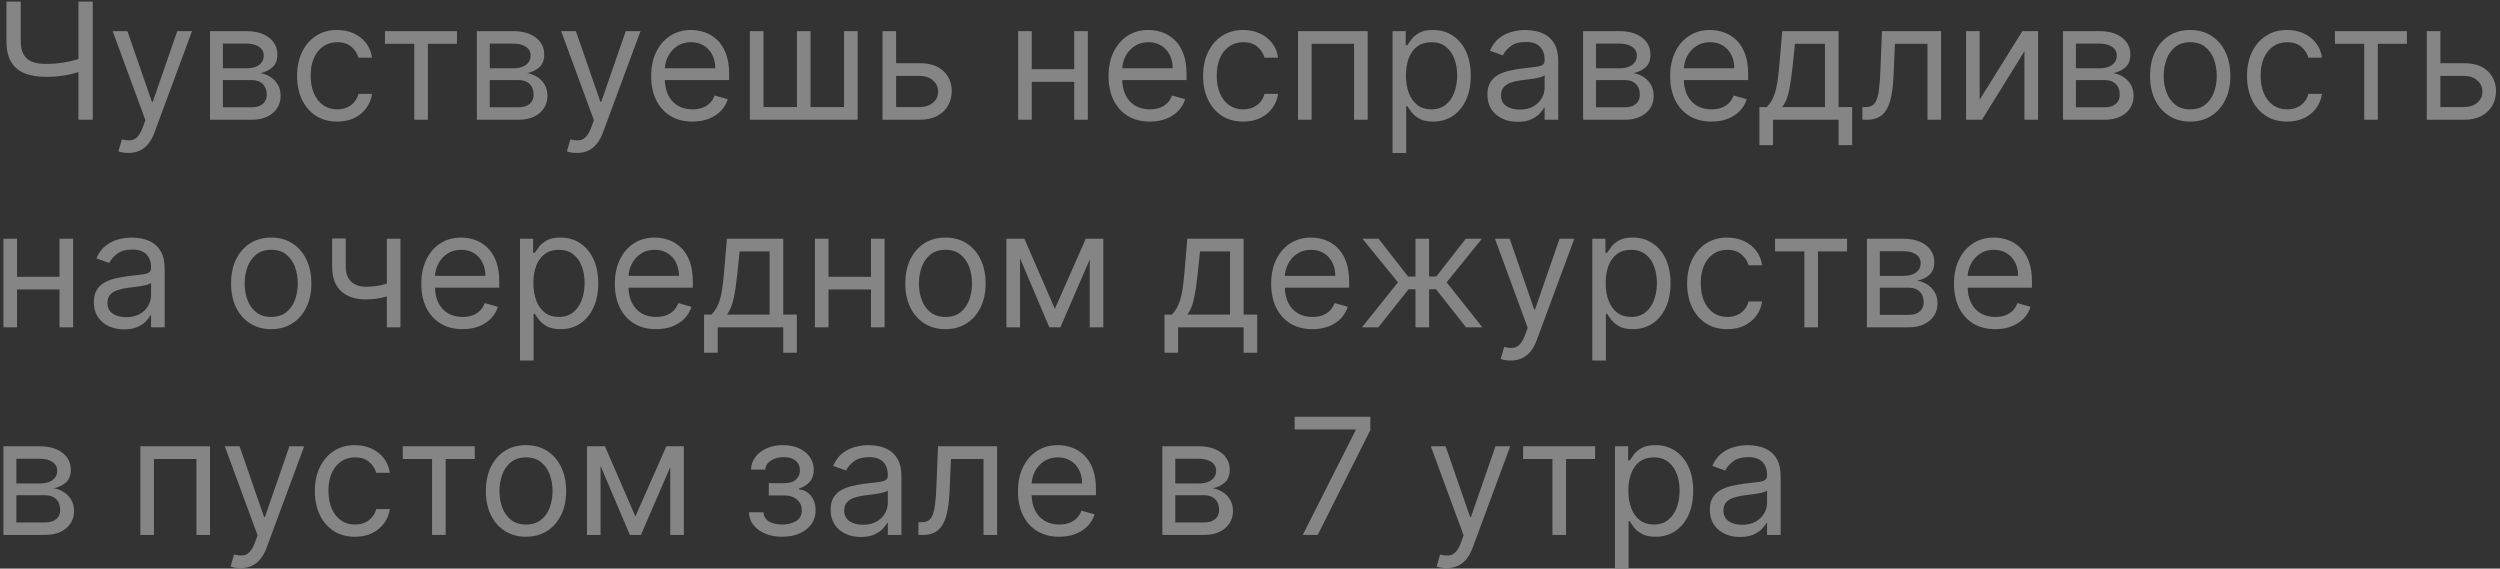<?xml version="1.0" encoding="UTF-8"?> <svg xmlns="http://www.w3.org/2000/svg" width="277" height="63" viewBox="0 0 277 63" fill="none"><rect x="0" y="0" width="277" height="63" fill="#333333" stroke="none"/> <path opacity="0.4" d="M0.713 0.177H2.298V4.549C2.298 5.197 2.411 5.706 2.637 6.077C2.863 6.443 3.183 6.703 3.596 6.856C4.009 7.005 4.497 7.08 5.06 7.08C5.413 7.08 5.756 7.067 6.089 7.042C6.421 7.012 6.745 6.971 7.06 6.92C7.38 6.869 7.691 6.807 7.994 6.735C8.3 6.662 8.601 6.582 8.895 6.492V7.924C8.609 8.013 8.326 8.094 8.045 8.167C7.768 8.239 7.478 8.301 7.175 8.352C6.877 8.403 6.555 8.444 6.21 8.474C5.865 8.499 5.482 8.512 5.06 8.512C4.156 8.512 3.379 8.382 2.727 8.122C2.079 7.862 1.58 7.442 1.231 6.863C0.886 6.283 0.713 5.512 0.713 4.549V0.177ZM8.69 0.177H10.276V13.268H8.69V0.177ZM14.22 16.949C13.964 16.949 13.736 16.928 13.536 16.886C13.335 16.847 13.197 16.809 13.12 16.77L13.504 15.441C13.87 15.535 14.194 15.569 14.475 15.543C14.756 15.518 15.006 15.392 15.223 15.166C15.445 14.944 15.647 14.584 15.83 14.086L16.111 13.319L12.481 3.449H14.117L16.827 11.273H16.93L19.64 3.449H21.276L17.109 14.699C16.921 15.207 16.689 15.626 16.412 15.959C16.135 16.295 15.813 16.545 15.447 16.706C15.085 16.868 14.675 16.949 14.22 16.949ZM23.267 13.268V3.449H27.282C28.338 3.449 29.178 3.688 29.8 4.165C30.422 4.643 30.733 5.273 30.733 6.057C30.733 6.654 30.556 7.116 30.203 7.444C29.849 7.768 29.395 7.988 28.841 8.103C29.203 8.154 29.555 8.282 29.896 8.486C30.241 8.691 30.527 8.972 30.753 9.33C30.978 9.684 31.091 10.118 31.091 10.634C31.091 11.137 30.963 11.586 30.708 11.983C30.452 12.379 30.086 12.692 29.608 12.922C29.131 13.152 28.56 13.268 27.895 13.268H23.267ZM24.699 11.887H27.895C28.415 11.887 28.822 11.763 29.116 11.516C29.41 11.269 29.557 10.932 29.557 10.506C29.557 9.999 29.41 9.601 29.116 9.311C28.822 9.017 28.415 8.87 27.895 8.87H24.699V11.887ZM24.699 7.566H27.282C27.686 7.566 28.034 7.51 28.323 7.4C28.613 7.285 28.835 7.123 28.988 6.914C29.146 6.701 29.225 6.449 29.225 6.16C29.225 5.746 29.052 5.422 28.707 5.188C28.362 4.949 27.887 4.83 27.282 4.83H24.699V7.566ZM37.364 13.472C36.443 13.472 35.65 13.255 34.986 12.82C34.321 12.386 33.809 11.787 33.452 11.024C33.094 10.261 32.915 9.39 32.915 8.41C32.915 7.412 33.098 6.532 33.464 5.77C33.835 5.003 34.351 4.404 35.011 3.974C35.676 3.539 36.452 3.322 37.338 3.322C38.028 3.322 38.65 3.449 39.204 3.705C39.758 3.961 40.212 4.319 40.566 4.779C40.92 5.239 41.139 5.776 41.224 6.39H39.716C39.601 5.942 39.345 5.546 38.949 5.201C38.557 4.851 38.028 4.677 37.364 4.677C36.775 4.677 36.26 4.83 35.817 5.137C35.378 5.439 35.035 5.868 34.788 6.422C34.545 6.971 34.423 7.617 34.423 8.358C34.423 9.117 34.542 9.778 34.781 10.34C35.024 10.902 35.365 11.339 35.804 11.65C36.247 11.961 36.767 12.117 37.364 12.117C37.755 12.117 38.111 12.049 38.431 11.912C38.751 11.776 39.021 11.58 39.243 11.324C39.464 11.069 39.622 10.762 39.716 10.404H41.224C41.139 10.983 40.928 11.505 40.591 11.97C40.259 12.43 39.818 12.797 39.268 13.069C38.723 13.338 38.088 13.472 37.364 13.472ZM42.656 4.856V3.449H50.633V4.856H47.412V13.268H45.903V4.856H42.656ZM52.834 13.268V3.449H56.848C57.905 3.449 58.744 3.688 59.367 4.165C59.989 4.643 60.3 5.273 60.3 6.057C60.3 6.654 60.123 7.116 59.769 7.444C59.416 7.768 58.962 7.988 58.408 8.103C58.77 8.154 59.121 8.282 59.462 8.486C59.807 8.691 60.093 8.972 60.319 9.33C60.545 9.684 60.658 10.118 60.658 10.634C60.658 11.137 60.53 11.586 60.274 11.983C60.019 12.379 59.652 12.692 59.175 12.922C58.697 13.152 58.126 13.268 57.462 13.268H52.834ZM54.266 11.887H57.462C57.981 11.887 58.389 11.763 58.682 11.516C58.977 11.269 59.124 10.932 59.124 10.506C59.124 9.999 58.977 9.601 58.682 9.311C58.389 9.017 57.981 8.87 57.462 8.87H54.266V11.887ZM54.266 7.566H56.848C57.253 7.566 57.6 7.51 57.89 7.4C58.18 7.285 58.401 7.123 58.555 6.914C58.712 6.701 58.791 6.449 58.791 6.16C58.791 5.746 58.619 5.422 58.273 5.188C57.928 4.949 57.453 4.83 56.848 4.83H54.266V7.566ZM63.913 16.949C63.657 16.949 63.429 16.928 63.229 16.886C63.029 16.847 62.89 16.809 62.813 16.77L63.197 15.441C63.563 15.535 63.887 15.569 64.168 15.543C64.45 15.518 64.699 15.392 64.916 15.166C65.138 14.944 65.34 14.584 65.524 14.086L65.805 13.319L62.174 3.449H63.81L66.521 11.273H66.623L69.333 3.449H70.97L66.802 14.699C66.615 15.207 66.382 15.626 66.105 15.959C65.828 16.295 65.507 16.545 65.14 16.706C64.778 16.868 64.369 16.949 63.913 16.949ZM76.726 13.472C75.78 13.472 74.964 13.263 74.278 12.846C73.596 12.424 73.069 11.836 72.699 11.082C72.332 10.323 72.149 9.441 72.149 8.435C72.149 7.43 72.332 6.543 72.699 5.776C73.069 5.005 73.585 4.404 74.246 3.974C74.91 3.539 75.686 3.322 76.572 3.322C77.084 3.322 77.589 3.407 78.087 3.577C78.586 3.748 79.04 4.025 79.449 4.408C79.858 4.787 80.184 5.29 80.427 5.917C80.67 6.543 80.791 7.314 80.791 8.231V8.87H73.223V7.566H79.257C79.257 7.012 79.146 6.518 78.924 6.083C78.707 5.648 78.396 5.305 77.991 5.054C77.591 4.802 77.118 4.677 76.572 4.677C75.971 4.677 75.451 4.826 75.013 5.124C74.578 5.418 74.243 5.802 74.009 6.275C73.775 6.748 73.657 7.255 73.657 7.796V8.665C73.657 9.407 73.785 10.035 74.041 10.551C74.301 11.062 74.661 11.452 75.121 11.721C75.582 11.985 76.116 12.117 76.726 12.117C77.122 12.117 77.48 12.062 77.799 11.951C78.123 11.836 78.403 11.665 78.637 11.44C78.871 11.209 79.052 10.924 79.18 10.583L80.638 10.992C80.484 11.486 80.226 11.921 79.864 12.296C79.502 12.667 79.055 12.957 78.522 13.165C77.989 13.37 77.39 13.472 76.726 13.472ZM83.086 3.449H84.594V11.861H88.302V3.449H89.81V11.861H93.518V3.449H95.026V13.268H83.086V3.449ZM99.085 7.003H101.898C103.048 7.003 103.928 7.295 104.537 7.879C105.147 8.463 105.452 9.202 105.452 10.097C105.452 10.685 105.315 11.22 105.042 11.701C104.77 12.179 104.369 12.56 103.841 12.846C103.312 13.127 102.665 13.268 101.898 13.268H97.781V3.449H99.29V11.861H101.898C102.494 11.861 102.984 11.704 103.368 11.388C103.751 11.073 103.943 10.668 103.943 10.174C103.943 9.654 103.751 9.23 103.368 8.902C102.984 8.574 102.494 8.41 101.898 8.41H99.085V7.003ZM119.381 7.668V9.074H113.961V7.668H119.381ZM114.319 3.449V13.268H112.81V3.449H114.319ZM120.532 3.449V13.268H119.023V3.449H120.532ZM127.403 13.472C126.457 13.472 125.641 13.263 124.955 12.846C124.273 12.424 123.747 11.836 123.376 11.082C123.01 10.323 122.827 9.441 122.827 8.435C122.827 7.43 123.01 6.543 123.376 5.776C123.747 5.005 124.263 4.404 124.923 3.974C125.588 3.539 126.364 3.322 127.25 3.322C127.761 3.322 128.266 3.407 128.765 3.577C129.263 3.748 129.717 4.025 130.126 4.408C130.536 4.787 130.862 5.29 131.104 5.917C131.347 6.543 131.469 7.314 131.469 8.231V8.87H123.901V7.566H129.935C129.935 7.012 129.824 6.518 129.602 6.083C129.385 5.648 129.074 5.305 128.669 5.054C128.268 4.802 127.795 4.677 127.25 4.677C126.649 4.677 126.129 4.826 125.69 5.124C125.256 5.418 124.921 5.802 124.687 6.275C124.452 6.748 124.335 7.255 124.335 7.796V8.665C124.335 9.407 124.463 10.035 124.719 10.551C124.979 11.062 125.339 11.452 125.799 11.721C126.259 11.985 126.794 12.117 127.403 12.117C127.8 12.117 128.158 12.062 128.477 11.951C128.801 11.836 129.08 11.665 129.315 11.44C129.549 11.209 129.73 10.924 129.858 10.583L131.315 10.992C131.162 11.486 130.904 11.921 130.542 12.296C130.18 12.667 129.732 12.957 129.2 13.165C128.667 13.37 128.068 13.472 127.403 13.472ZM137.752 13.472C136.832 13.472 136.039 13.255 135.374 12.82C134.71 12.386 134.198 11.787 133.84 11.024C133.482 10.261 133.303 9.39 133.303 8.41C133.303 7.412 133.487 6.532 133.853 5.77C134.224 5.003 134.739 4.404 135.4 3.974C136.065 3.539 136.84 3.322 137.727 3.322C138.417 3.322 139.039 3.449 139.593 3.705C140.147 3.961 140.601 4.319 140.955 4.779C141.308 5.239 141.528 5.776 141.613 6.39H140.104C139.989 5.942 139.734 5.546 139.337 5.201C138.945 4.851 138.417 4.677 137.752 4.677C137.164 4.677 136.648 4.83 136.205 5.137C135.766 5.439 135.423 5.868 135.176 6.422C134.933 6.971 134.812 7.617 134.812 8.358C134.812 9.117 134.931 9.778 135.17 10.34C135.413 10.902 135.754 11.339 136.192 11.65C136.636 11.961 137.156 12.117 137.752 12.117C138.144 12.117 138.5 12.049 138.82 11.912C139.139 11.776 139.41 11.58 139.631 11.324C139.853 11.069 140.011 10.762 140.104 10.404H141.613C141.528 10.983 141.317 11.505 140.98 11.97C140.648 12.43 140.207 12.797 139.657 13.069C139.112 13.338 138.477 13.472 137.752 13.472ZM143.818 13.268V3.449H151.54V13.268H150.031V4.856H145.327V13.268H143.818ZM154.295 16.949V3.449H155.752V5.009H155.931C156.042 4.839 156.195 4.621 156.391 4.357C156.592 4.089 156.877 3.85 157.248 3.641C157.623 3.428 158.13 3.322 158.769 3.322C159.596 3.322 160.325 3.528 160.955 3.942C161.586 4.355 162.078 4.941 162.432 5.699C162.786 6.458 162.962 7.353 162.962 8.384C162.962 9.424 162.786 10.325 162.432 11.088C162.078 11.846 161.588 12.434 160.962 12.852C160.335 13.265 159.613 13.472 158.795 13.472C158.164 13.472 157.659 13.368 157.28 13.159C156.901 12.946 156.609 12.705 156.404 12.437C156.2 12.164 156.042 11.938 155.931 11.759H155.803V16.949H154.295ZM155.778 8.358C155.778 9.1 155.886 9.754 156.104 10.321C156.321 10.883 156.638 11.324 157.056 11.644C157.474 11.959 157.985 12.117 158.59 12.117C159.221 12.117 159.747 11.951 160.169 11.618C160.595 11.282 160.915 10.83 161.128 10.263C161.345 9.692 161.454 9.057 161.454 8.358C161.454 7.668 161.347 7.046 161.134 6.492C160.925 5.934 160.608 5.493 160.182 5.169C159.76 4.841 159.229 4.677 158.59 4.677C157.977 4.677 157.461 4.832 157.043 5.143C156.626 5.45 156.31 5.88 156.097 6.434C155.884 6.984 155.778 7.626 155.778 8.358ZM168.153 13.498C167.531 13.498 166.966 13.38 166.459 13.146C165.952 12.908 165.549 12.565 165.251 12.117C164.952 11.665 164.803 11.12 164.803 10.481C164.803 9.918 164.914 9.462 165.136 9.113C165.357 8.759 165.653 8.482 166.024 8.282C166.395 8.082 166.804 7.932 167.251 7.834C167.703 7.732 168.157 7.651 168.613 7.591C169.21 7.515 169.693 7.457 170.064 7.419C170.439 7.376 170.712 7.306 170.882 7.208C171.057 7.11 171.144 6.939 171.144 6.697V6.645C171.144 6.015 170.972 5.525 170.626 5.175C170.286 4.826 169.768 4.651 169.073 4.651C168.353 4.651 167.788 4.809 167.379 5.124C166.97 5.439 166.683 5.776 166.516 6.134L165.085 5.623C165.34 5.026 165.681 4.562 166.107 4.229C166.538 3.893 167.006 3.658 167.513 3.526C168.025 3.39 168.528 3.322 169.022 3.322C169.337 3.322 169.7 3.36 170.109 3.437C170.522 3.509 170.92 3.66 171.304 3.89C171.692 4.121 172.013 4.468 172.269 4.932C172.525 5.397 172.653 6.019 172.653 6.799V13.268H171.144V11.938H171.067C170.965 12.151 170.795 12.379 170.556 12.622C170.317 12.865 170 13.072 169.604 13.242C169.207 13.412 168.724 13.498 168.153 13.498ZM168.383 12.143C168.979 12.143 169.482 12.025 169.891 11.791C170.305 11.557 170.616 11.254 170.825 10.883C171.038 10.513 171.144 10.123 171.144 9.714V8.333C171.08 8.41 170.94 8.48 170.722 8.544C170.509 8.604 170.262 8.657 169.981 8.704C169.704 8.746 169.433 8.785 169.169 8.819C168.909 8.849 168.698 8.874 168.536 8.895C168.144 8.947 167.778 9.03 167.437 9.145C167.1 9.255 166.827 9.424 166.619 9.65C166.414 9.871 166.312 10.174 166.312 10.557C166.312 11.082 166.506 11.478 166.893 11.746C167.286 12.011 167.782 12.143 168.383 12.143ZM175.406 13.268V3.449H179.42C180.477 3.449 181.317 3.688 181.939 4.165C182.561 4.643 182.872 5.273 182.872 6.057C182.872 6.654 182.695 7.116 182.341 7.444C181.988 7.768 181.534 7.988 180.98 8.103C181.342 8.154 181.694 8.282 182.035 8.486C182.38 8.691 182.665 8.972 182.891 9.33C183.117 9.684 183.23 10.118 183.23 10.634C183.23 11.137 183.102 11.586 182.846 11.983C182.591 12.379 182.224 12.692 181.747 12.922C181.27 13.152 180.699 13.268 180.034 13.268H175.406ZM176.838 11.887H180.034C180.554 11.887 180.961 11.763 181.255 11.516C181.549 11.269 181.696 10.932 181.696 10.506C181.696 9.999 181.549 9.601 181.255 9.311C180.961 9.017 180.554 8.87 180.034 8.87H176.838V11.887ZM176.838 7.566H179.42C179.825 7.566 180.172 7.51 180.462 7.4C180.752 7.285 180.974 7.123 181.127 6.914C181.285 6.701 181.363 6.449 181.363 6.16C181.363 5.746 181.191 5.422 180.846 5.188C180.501 4.949 180.025 4.83 179.42 4.83H176.838V7.566ZM189.63 13.472C188.684 13.472 187.868 13.263 187.182 12.846C186.5 12.424 185.974 11.836 185.603 11.082C185.237 10.323 185.053 9.441 185.053 8.435C185.053 7.43 185.237 6.543 185.603 5.776C185.974 5.005 186.489 4.404 187.15 3.974C187.815 3.539 188.59 3.322 189.477 3.322C189.988 3.322 190.493 3.407 190.991 3.577C191.49 3.748 191.944 4.025 192.353 4.408C192.762 4.787 193.088 5.29 193.331 5.917C193.574 6.543 193.695 7.314 193.695 8.231V8.87H186.127V7.566H192.161C192.161 7.012 192.05 6.518 191.829 6.083C191.612 5.648 191.3 5.305 190.896 5.054C190.495 4.802 190.022 4.677 189.477 4.677C188.876 4.677 188.356 4.826 187.917 5.124C187.482 5.418 187.148 5.802 186.913 6.275C186.679 6.748 186.562 7.255 186.562 7.796V8.665C186.562 9.407 186.69 10.035 186.945 10.551C187.205 11.062 187.565 11.452 188.026 11.721C188.486 11.985 189.021 12.117 189.63 12.117C190.026 12.117 190.384 12.062 190.704 11.951C191.028 11.836 191.307 11.665 191.541 11.44C191.776 11.209 191.957 10.924 192.085 10.583L193.542 10.992C193.388 11.486 193.131 11.921 192.768 12.296C192.406 12.667 191.959 12.957 191.426 13.165C190.893 13.37 190.295 13.472 189.63 13.472ZM194.942 16.08V11.861H195.76C195.96 11.652 196.133 11.427 196.278 11.184C196.423 10.941 196.548 10.653 196.655 10.321C196.766 9.984 196.859 9.575 196.936 9.094C197.013 8.608 197.081 8.022 197.141 7.336L197.473 3.449H203.712V11.861H205.22V16.08H203.712V13.268H196.45V16.08H194.942ZM197.473 11.861H202.203V4.856H198.879L198.624 7.336C198.517 8.363 198.385 9.26 198.227 10.027C198.07 10.794 197.818 11.405 197.473 11.861ZM206.353 13.268V11.861H206.711C207.005 11.861 207.25 11.804 207.446 11.689C207.642 11.569 207.8 11.363 207.919 11.069C208.043 10.77 208.137 10.357 208.2 9.829C208.269 9.296 208.318 8.618 208.347 7.796L208.526 3.449H215.072V13.268H213.563V4.856H209.958L209.805 8.358C209.771 9.164 209.698 9.873 209.588 10.487C209.481 11.096 209.317 11.608 209.095 12.021C208.878 12.434 208.588 12.746 208.226 12.954C207.864 13.163 207.41 13.268 206.865 13.268H206.353ZM219.348 11.043L224.078 3.449H225.817V13.268H224.308V5.674L219.604 13.268H217.84V3.449H219.348V11.043ZM228.58 13.268V3.449H232.594C233.651 3.449 234.49 3.688 235.113 4.165C235.735 4.643 236.046 5.273 236.046 6.057C236.046 6.654 235.869 7.116 235.515 7.444C235.162 7.768 234.708 7.988 234.154 8.103C234.516 8.154 234.868 8.282 235.208 8.486C235.554 8.691 235.839 8.972 236.065 9.33C236.291 9.684 236.404 10.118 236.404 10.634C236.404 11.137 236.276 11.586 236.02 11.983C235.765 12.379 235.398 12.692 234.921 12.922C234.444 13.152 233.873 13.268 233.208 13.268H228.58ZM230.012 11.887H233.208C233.728 11.887 234.135 11.763 234.429 11.516C234.723 11.269 234.87 10.932 234.87 10.506C234.87 9.999 234.723 9.601 234.429 9.311C234.135 9.017 233.728 8.87 233.208 8.87H230.012V11.887ZM230.012 7.566H232.594C232.999 7.566 233.346 7.51 233.636 7.4C233.926 7.285 234.147 7.123 234.301 6.914C234.458 6.701 234.537 6.449 234.537 6.16C234.537 5.746 234.365 5.422 234.02 5.188C233.674 4.949 233.199 4.83 232.594 4.83H230.012V7.566ZM242.676 13.472C241.79 13.472 241.012 13.261 240.343 12.839C239.678 12.417 239.158 11.827 238.783 11.069C238.412 10.31 238.227 9.424 238.227 8.41C238.227 7.387 238.412 6.494 238.783 5.731C239.158 4.969 239.678 4.376 240.343 3.954C241.012 3.532 241.79 3.322 242.676 3.322C243.562 3.322 244.338 3.532 245.003 3.954C245.672 4.376 246.192 4.969 246.562 5.731C246.937 6.494 247.125 7.387 247.125 8.41C247.125 9.424 246.937 10.31 246.562 11.069C246.192 11.827 245.672 12.417 245.003 12.839C244.338 13.261 243.562 13.472 242.676 13.472ZM242.676 12.117C243.349 12.117 243.903 11.944 244.338 11.599C244.773 11.254 245.094 10.8 245.303 10.238C245.512 9.675 245.616 9.066 245.616 8.41C245.616 7.753 245.512 7.142 245.303 6.575C245.094 6.008 244.773 5.55 244.338 5.201C243.903 4.851 243.349 4.677 242.676 4.677C242.003 4.677 241.449 4.851 241.014 5.201C240.579 5.55 240.258 6.008 240.049 6.575C239.84 7.142 239.736 7.753 239.736 8.41C239.736 9.066 239.84 9.675 240.049 10.238C240.258 10.8 240.579 11.254 241.014 11.599C241.449 11.944 242.003 12.117 242.676 12.117ZM253.416 13.472C252.496 13.472 251.703 13.255 251.038 12.82C250.374 12.386 249.862 11.787 249.504 11.024C249.146 10.261 248.967 9.39 248.967 8.41C248.967 7.412 249.151 6.532 249.517 5.77C249.888 5.003 250.403 4.404 251.064 3.974C251.729 3.539 252.504 3.322 253.391 3.322C254.081 3.322 254.703 3.449 255.257 3.705C255.811 3.961 256.265 4.319 256.619 4.779C256.972 5.239 257.192 5.776 257.277 6.39H255.768C255.653 5.942 255.398 5.546 255.001 5.201C254.609 4.851 254.081 4.677 253.416 4.677C252.828 4.677 252.313 4.83 251.869 5.137C251.43 5.439 251.087 5.868 250.84 6.422C250.597 6.971 250.476 7.617 250.476 8.358C250.476 9.117 250.595 9.778 250.834 10.34C251.077 10.902 251.418 11.339 251.857 11.65C252.3 11.961 252.82 12.117 253.416 12.117C253.808 12.117 254.164 12.049 254.484 11.912C254.803 11.776 255.074 11.58 255.295 11.324C255.517 11.069 255.675 10.762 255.768 10.404H257.277C257.192 10.983 256.981 11.505 256.644 11.97C256.312 12.43 255.871 12.797 255.321 13.069C254.776 13.338 254.141 13.472 253.416 13.472ZM258.709 4.856V3.449H266.686V4.856H263.464V13.268H261.956V4.856H258.709ZM270.191 7.003H273.003C274.154 7.003 275.034 7.295 275.643 7.879C276.252 8.463 276.557 9.202 276.557 10.097C276.557 10.685 276.421 11.22 276.148 11.701C275.875 12.179 275.475 12.56 274.946 12.846C274.418 13.127 273.77 13.268 273.003 13.268H268.887V3.449H270.395V11.861H273.003C273.6 11.861 274.09 11.704 274.473 11.388C274.857 11.073 275.048 10.668 275.048 10.174C275.048 9.654 274.857 9.23 274.473 8.902C274.09 8.574 273.6 8.41 273.003 8.41H270.191V7.003ZM6.952 30.668V32.074H1.531V30.668H6.952ZM1.889 26.449V36.268H0.381V26.449H1.889ZM8.102 26.449V36.268H6.594V26.449H8.102ZM13.746 36.498C13.124 36.498 12.56 36.38 12.053 36.146C11.546 35.907 11.143 35.565 10.845 35.117C10.546 34.665 10.397 34.12 10.397 33.481C10.397 32.918 10.508 32.462 10.729 32.113C10.951 31.759 11.247 31.482 11.618 31.282C11.989 31.081 12.398 30.932 12.845 30.834C13.297 30.732 13.751 30.651 14.207 30.591C14.803 30.515 15.287 30.457 15.658 30.419C16.033 30.376 16.305 30.306 16.476 30.208C16.651 30.11 16.738 29.939 16.738 29.697V29.645C16.738 29.015 16.565 28.525 16.22 28.175C15.879 27.826 15.361 27.651 14.667 27.651C13.947 27.651 13.382 27.809 12.973 28.124C12.564 28.439 12.276 28.776 12.11 29.134L10.678 28.623C10.934 28.026 11.275 27.562 11.701 27.229C12.131 26.893 12.6 26.658 13.107 26.526C13.619 26.39 14.121 26.322 14.616 26.322C14.931 26.322 15.293 26.36 15.702 26.437C16.116 26.509 16.514 26.66 16.898 26.89C17.285 27.121 17.607 27.468 17.863 27.932C18.119 28.397 18.246 29.019 18.246 29.799V36.268H16.738V34.938H16.661C16.559 35.151 16.389 35.379 16.15 35.622C15.911 35.865 15.594 36.072 15.197 36.242C14.801 36.413 14.318 36.498 13.746 36.498ZM13.977 35.143C14.573 35.143 15.076 35.025 15.485 34.791C15.898 34.557 16.209 34.254 16.418 33.883C16.631 33.513 16.738 33.123 16.738 32.714V31.333C16.674 31.41 16.533 31.48 16.316 31.544C16.103 31.604 15.856 31.657 15.575 31.704C15.298 31.746 15.027 31.785 14.763 31.819C14.503 31.849 14.292 31.874 14.13 31.895C13.738 31.947 13.371 32.03 13.03 32.145C12.694 32.255 12.421 32.424 12.212 32.65C12.008 32.871 11.905 33.174 11.905 33.557C11.905 34.081 12.099 34.478 12.487 34.746C12.879 35.011 13.376 35.143 13.977 35.143ZM30.051 36.472C29.165 36.472 28.387 36.261 27.718 35.839C27.053 35.417 26.533 34.827 26.158 34.069C25.788 33.31 25.602 32.424 25.602 31.41C25.602 30.387 25.788 29.494 26.158 28.731C26.533 27.969 27.053 27.376 27.718 26.954C28.387 26.532 29.165 26.322 30.051 26.322C30.937 26.322 31.713 26.532 32.378 26.954C33.047 27.376 33.567 27.969 33.937 28.731C34.312 29.494 34.5 30.387 34.5 31.41C34.5 32.424 34.312 33.31 33.937 34.069C33.567 34.827 33.047 35.417 32.378 35.839C31.713 36.261 30.937 36.472 30.051 36.472ZM30.051 35.117C30.724 35.117 31.278 34.944 31.713 34.599C32.148 34.254 32.469 33.8 32.678 33.238C32.887 32.675 32.991 32.066 32.991 31.41C32.991 30.753 32.887 30.142 32.678 29.575C32.469 29.008 32.148 28.55 31.713 28.201C31.278 27.851 30.724 27.677 30.051 27.677C29.378 27.677 28.824 27.851 28.389 28.201C27.954 28.55 27.633 29.008 27.424 29.575C27.215 30.142 27.111 30.753 27.111 31.41C27.111 32.066 27.215 32.675 27.424 33.238C27.633 33.8 27.954 34.254 28.389 34.599C28.824 34.944 29.378 35.117 30.051 35.117ZM44.371 26.449V36.268H42.862V26.449H44.371ZM43.783 31.128V32.535C43.442 32.663 43.103 32.775 42.766 32.873C42.43 32.967 42.076 33.042 41.705 33.097C41.334 33.148 40.928 33.174 40.484 33.174C39.372 33.174 38.479 32.873 37.806 32.273C37.137 31.672 36.803 30.77 36.803 29.569V26.424H38.311V29.569C38.311 30.072 38.407 30.485 38.599 30.809C38.791 31.133 39.05 31.373 39.379 31.531C39.707 31.689 40.075 31.768 40.484 31.768C41.124 31.768 41.701 31.71 42.217 31.595C42.736 31.476 43.258 31.32 43.783 31.128ZM51.255 36.472C50.309 36.472 49.493 36.263 48.807 35.846C48.125 35.424 47.599 34.836 47.228 34.081C46.861 33.323 46.678 32.441 46.678 31.435C46.678 30.43 46.861 29.543 47.228 28.776C47.599 28.005 48.114 27.404 48.775 26.974C49.44 26.539 50.215 26.322 51.102 26.322C51.613 26.322 52.118 26.407 52.617 26.577C53.115 26.748 53.569 27.025 53.978 27.408C54.387 27.788 54.713 28.29 54.956 28.917C55.199 29.543 55.32 30.314 55.32 31.231V31.87H47.752V30.566H53.786C53.786 30.012 53.675 29.518 53.454 29.083C53.236 28.648 52.925 28.305 52.521 28.054C52.12 27.802 51.647 27.677 51.102 27.677C50.501 27.677 49.981 27.826 49.542 28.124C49.107 28.418 48.773 28.802 48.538 29.275C48.304 29.748 48.187 30.255 48.187 30.796V31.665C48.187 32.407 48.315 33.035 48.57 33.551C48.83 34.062 49.19 34.452 49.651 34.721C50.111 34.985 50.646 35.117 51.255 35.117C51.651 35.117 52.009 35.062 52.329 34.951C52.653 34.836 52.932 34.665 53.166 34.44C53.401 34.209 53.582 33.924 53.709 33.583L55.167 33.992C55.014 34.486 54.756 34.921 54.394 35.296C54.031 35.667 53.584 35.956 53.051 36.165C52.519 36.37 51.92 36.472 51.255 36.472ZM57.615 39.949V26.449H59.072V28.009H59.251C59.362 27.839 59.516 27.621 59.712 27.357C59.912 27.089 60.197 26.85 60.568 26.641C60.943 26.428 61.45 26.322 62.09 26.322C62.916 26.322 63.645 26.528 64.276 26.942C64.906 27.355 65.398 27.941 65.752 28.699C66.106 29.458 66.283 30.353 66.283 31.384C66.283 32.424 66.106 33.325 65.752 34.088C65.398 34.846 64.908 35.434 64.282 35.852C63.656 36.265 62.933 36.472 62.115 36.472C61.484 36.472 60.979 36.368 60.6 36.159C60.221 35.946 59.929 35.705 59.724 35.437C59.52 35.164 59.362 34.938 59.251 34.759H59.124V39.949H57.615ZM59.098 31.358C59.098 32.1 59.207 32.754 59.424 33.321C59.641 33.883 59.959 34.324 60.376 34.644C60.794 34.959 61.305 35.117 61.91 35.117C62.541 35.117 63.068 34.951 63.489 34.618C63.916 34.282 64.235 33.83 64.448 33.263C64.665 32.692 64.774 32.057 64.774 31.358C64.774 30.668 64.668 30.046 64.454 29.492C64.246 28.934 63.928 28.493 63.502 28.169C63.08 27.841 62.55 27.677 61.91 27.677C61.297 27.677 60.781 27.832 60.364 28.143C59.946 28.45 59.631 28.881 59.418 29.434C59.205 29.984 59.098 30.625 59.098 31.358ZM72.7 36.472C71.754 36.472 70.938 36.263 70.252 35.846C69.57 35.424 69.044 34.836 68.673 34.081C68.307 33.323 68.124 32.441 68.124 31.435C68.124 30.43 68.307 29.543 68.673 28.776C69.044 28.005 69.56 27.404 70.22 26.974C70.885 26.539 71.66 26.322 72.547 26.322C73.058 26.322 73.563 26.407 74.062 26.577C74.56 26.748 75.014 27.025 75.423 27.408C75.832 27.788 76.158 28.29 76.401 28.917C76.644 29.543 76.766 30.314 76.766 31.231V31.87H69.197V30.566H75.231C75.231 30.012 75.121 29.518 74.899 29.083C74.682 28.648 74.371 28.305 73.966 28.054C73.565 27.802 73.092 27.677 72.547 27.677C71.946 27.677 71.426 27.826 70.987 28.124C70.553 28.418 70.218 28.802 69.984 29.275C69.749 29.748 69.632 30.255 69.632 30.796V31.665C69.632 32.407 69.76 33.035 70.016 33.551C70.276 34.062 70.636 34.452 71.096 34.721C71.556 34.985 72.091 35.117 72.7 35.117C73.097 35.117 73.454 35.062 73.774 34.951C74.098 34.836 74.377 34.665 74.612 34.44C74.846 34.209 75.027 33.924 75.155 33.583L76.612 33.992C76.459 34.486 76.201 34.921 75.839 35.296C75.477 35.667 75.029 35.956 74.496 36.165C73.964 36.37 73.365 36.472 72.7 36.472ZM78.012 39.08V34.861H78.83C79.031 34.653 79.203 34.427 79.348 34.184C79.493 33.941 79.619 33.653 79.725 33.321C79.836 32.984 79.93 32.575 80.006 32.094C80.083 31.608 80.151 31.022 80.211 30.336L80.543 26.449H86.782V34.861H88.29V39.08H86.782V36.268H79.521V39.08H78.012ZM80.543 34.861H85.273V27.856H81.95L81.694 30.336C81.587 31.363 81.455 32.26 81.298 33.027C81.14 33.794 80.888 34.405 80.543 34.861ZM96.864 30.668V32.074H91.443V30.668H96.864ZM91.801 26.449V36.268H90.293V26.449H91.801ZM98.014 26.449V36.268H96.506V26.449H98.014ZM104.758 36.472C103.872 36.472 103.094 36.261 102.425 35.839C101.76 35.417 101.24 34.827 100.865 34.069C100.494 33.31 100.309 32.424 100.309 31.41C100.309 30.387 100.494 29.494 100.865 28.731C101.24 27.969 101.76 27.376 102.425 26.954C103.094 26.532 103.872 26.322 104.758 26.322C105.644 26.322 106.42 26.532 107.085 26.954C107.754 27.376 108.274 27.969 108.644 28.731C109.019 29.494 109.207 30.387 109.207 31.41C109.207 32.424 109.019 33.31 108.644 34.069C108.274 34.827 107.754 35.417 107.085 35.839C106.42 36.261 105.644 36.472 104.758 36.472ZM104.758 35.117C105.431 35.117 105.985 34.944 106.42 34.599C106.855 34.254 107.176 33.8 107.385 33.238C107.594 32.675 107.698 32.066 107.698 31.41C107.698 30.753 107.594 30.142 107.385 29.575C107.176 29.008 106.855 28.55 106.42 28.201C105.985 27.851 105.431 27.677 104.758 27.677C104.085 27.677 103.531 27.851 103.096 28.201C102.661 28.55 102.34 29.008 102.131 29.575C101.922 30.142 101.818 30.753 101.818 31.41C101.818 32.066 101.922 32.675 102.131 33.238C102.34 33.8 102.661 34.254 103.096 34.599C103.531 34.944 104.085 35.117 104.758 35.117ZM116.879 34.222L120.305 26.449H121.737L117.493 36.268H116.265L112.098 26.449H113.504L116.879 34.222ZM113.018 26.449V36.268H111.51V26.449H113.018ZM120.74 36.268V26.449H122.248V36.268H120.74ZM129.024 39.08V34.861H129.842C130.042 34.653 130.215 34.427 130.36 34.184C130.505 33.941 130.63 33.653 130.737 33.321C130.848 32.984 130.941 32.575 131.018 32.094C131.095 31.608 131.163 31.022 131.223 30.336L131.555 26.449H137.794V34.861H139.302V39.08H137.794V36.268H130.532V39.08H129.024ZM131.555 34.861H136.285V27.856H132.961L132.706 30.336C132.599 31.363 132.467 32.26 132.309 33.027C132.152 33.794 131.9 34.405 131.555 34.861ZM145.421 36.472C144.475 36.472 143.659 36.263 142.973 35.846C142.291 35.424 141.765 34.836 141.394 34.081C141.028 33.323 140.844 32.441 140.844 31.435C140.844 30.43 141.028 29.543 141.394 28.776C141.765 28.005 142.28 27.404 142.941 26.974C143.606 26.539 144.381 26.322 145.268 26.322C145.779 26.322 146.284 26.407 146.782 26.577C147.281 26.748 147.735 27.025 148.144 27.408C148.553 27.788 148.879 28.29 149.122 28.917C149.365 29.543 149.486 30.314 149.486 31.231V31.87H141.918V30.566H147.952C147.952 30.012 147.841 29.518 147.62 29.083C147.403 28.648 147.091 28.305 146.687 28.054C146.286 27.802 145.813 27.677 145.268 27.677C144.667 27.677 144.147 27.826 143.708 28.124C143.273 28.418 142.939 28.802 142.704 29.275C142.47 29.748 142.353 30.255 142.353 30.796V31.665C142.353 32.407 142.481 33.035 142.736 33.551C142.996 34.062 143.356 34.452 143.817 34.721C144.277 34.985 144.812 35.117 145.421 35.117C145.817 35.117 146.175 35.062 146.495 34.951C146.819 34.836 147.098 34.665 147.332 34.44C147.567 34.209 147.748 33.924 147.876 33.583L149.333 33.992C149.18 34.486 148.922 34.921 148.559 35.296C148.197 35.667 147.75 35.956 147.217 36.165C146.684 36.37 146.086 36.472 145.421 36.472ZM150.904 36.268L154.892 31.282L150.955 26.449H152.745L156.017 30.643H156.836V26.449H158.344V30.643H159.137L162.409 26.449H164.199L160.287 31.282L164.25 36.268H162.435L159.111 32.049H158.344V36.268H156.836V32.049H156.069L152.719 36.268H150.904ZM167.378 39.949C167.122 39.949 166.894 39.928 166.694 39.886C166.493 39.847 166.355 39.809 166.278 39.77L166.662 38.441C167.028 38.535 167.352 38.569 167.633 38.543C167.915 38.518 168.164 38.392 168.381 38.166C168.603 37.944 168.805 37.584 168.988 37.086L169.27 36.319L165.639 26.449H167.275L169.986 34.273H170.088L172.798 26.449H174.434L170.267 37.699C170.079 38.206 169.847 38.626 169.57 38.959C169.293 39.295 168.971 39.545 168.605 39.706C168.243 39.868 167.834 39.949 167.378 39.949ZM176.426 39.949V26.449H177.883V28.009H178.062C178.173 27.839 178.326 27.621 178.522 27.357C178.722 27.089 179.008 26.85 179.379 26.641C179.754 26.428 180.261 26.322 180.9 26.322C181.727 26.322 182.455 26.528 183.086 26.942C183.717 27.355 184.209 27.941 184.563 28.699C184.916 29.458 185.093 30.353 185.093 31.384C185.093 32.424 184.916 33.325 184.563 34.088C184.209 34.846 183.719 35.434 183.093 35.852C182.466 36.265 181.744 36.472 180.926 36.472C180.295 36.472 179.79 36.368 179.411 36.159C179.031 35.946 178.74 35.705 178.535 35.437C178.33 35.164 178.173 34.938 178.062 34.759H177.934V39.949H176.426ZM177.909 31.358C177.909 32.1 178.017 32.754 178.235 33.321C178.452 33.883 178.769 34.324 179.187 34.644C179.605 34.959 180.116 35.117 180.721 35.117C181.352 35.117 181.878 34.951 182.3 34.618C182.726 34.282 183.046 33.83 183.259 33.263C183.476 32.692 183.585 32.057 183.585 31.358C183.585 30.668 183.478 30.046 183.265 29.492C183.056 28.934 182.739 28.493 182.313 28.169C181.891 27.841 181.36 27.677 180.721 27.677C180.107 27.677 179.592 27.832 179.174 28.143C178.757 28.45 178.441 28.881 178.228 29.434C178.015 29.984 177.909 30.625 177.909 31.358ZM191.383 36.472C190.463 36.472 189.67 36.255 189.005 35.82C188.34 35.386 187.829 34.787 187.471 34.024C187.113 33.261 186.934 32.39 186.934 31.41C186.934 30.413 187.117 29.532 187.484 28.77C187.855 28.003 188.37 27.404 189.031 26.974C189.695 26.539 190.471 26.322 191.357 26.322C192.048 26.322 192.67 26.449 193.224 26.705C193.778 26.961 194.232 27.319 194.585 27.779C194.939 28.239 195.159 28.776 195.244 29.39H193.735C193.62 28.942 193.365 28.546 192.968 28.201C192.576 27.851 192.048 27.677 191.383 27.677C190.795 27.677 190.279 27.83 189.836 28.137C189.397 28.439 189.054 28.868 188.807 29.422C188.564 29.971 188.443 30.617 188.443 31.358C188.443 32.117 188.562 32.778 188.801 33.34C189.044 33.903 189.384 34.339 189.823 34.65C190.267 34.962 190.786 35.117 191.383 35.117C191.775 35.117 192.131 35.049 192.45 34.913C192.77 34.776 193.041 34.58 193.262 34.324C193.484 34.069 193.642 33.762 193.735 33.404H195.244C195.159 33.983 194.948 34.505 194.611 34.97C194.279 35.43 193.838 35.797 193.288 36.069C192.742 36.338 192.107 36.472 191.383 36.472ZM196.676 27.856V26.449H204.653V27.856H201.431V36.268H199.923V27.856H196.676ZM206.853 36.268V26.449H210.868C211.924 26.449 212.764 26.688 213.386 27.165C214.008 27.643 214.319 28.273 214.319 29.057C214.319 29.654 214.142 30.116 213.789 30.444C213.435 30.768 212.981 30.988 212.427 31.103C212.789 31.154 213.141 31.282 213.482 31.486C213.827 31.691 214.113 31.972 214.338 32.33C214.564 32.684 214.677 33.118 214.677 33.634C214.677 34.137 214.549 34.587 214.294 34.983C214.038 35.379 213.672 35.692 213.194 35.922C212.717 36.153 212.146 36.268 211.481 36.268H206.853ZM208.285 34.887H211.481C212.001 34.887 212.408 34.763 212.702 34.516C212.996 34.269 213.143 33.932 213.143 33.506C213.143 32.999 212.996 32.601 212.702 32.311C212.408 32.017 212.001 31.87 211.481 31.87H208.285V34.887ZM208.285 30.566H210.868C211.272 30.566 211.62 30.511 211.909 30.4C212.199 30.285 212.421 30.123 212.574 29.914C212.732 29.701 212.811 29.449 212.811 29.16C212.811 28.746 212.638 28.422 212.293 28.188C211.948 27.949 211.473 27.83 210.868 27.83H208.285V30.566ZM221.077 36.472C220.131 36.472 219.315 36.263 218.629 35.846C217.947 35.424 217.421 34.836 217.05 34.081C216.684 33.323 216.501 32.441 216.501 31.435C216.501 30.43 216.684 29.543 217.05 28.776C217.421 28.005 217.937 27.404 218.597 26.974C219.262 26.539 220.037 26.322 220.924 26.322C221.435 26.322 221.94 26.407 222.439 26.577C222.937 26.748 223.391 27.025 223.8 27.408C224.209 27.788 224.535 28.29 224.778 28.917C225.021 29.543 225.143 30.314 225.143 31.231V31.87H217.574V30.566H223.608C223.608 30.012 223.498 29.518 223.276 29.083C223.059 28.648 222.748 28.305 222.343 28.054C221.942 27.802 221.469 27.677 220.924 27.677C220.323 27.677 219.803 27.826 219.364 28.124C218.93 28.418 218.595 28.802 218.361 29.275C218.126 29.748 218.009 30.255 218.009 30.796V31.665C218.009 32.407 218.137 33.035 218.393 33.551C218.653 34.062 219.013 34.452 219.473 34.721C219.933 34.985 220.468 35.117 221.077 35.117C221.474 35.117 221.831 35.062 222.151 34.951C222.475 34.836 222.754 34.665 222.988 34.44C223.223 34.209 223.404 33.924 223.532 33.583L224.989 33.992C224.836 34.486 224.578 34.921 224.216 35.296C223.854 35.667 223.406 35.956 222.873 36.165C222.341 36.37 221.742 36.472 221.077 36.472ZM0.381 59.268V49.449H4.395C5.452 49.449 6.291 49.688 6.913 50.165C7.536 50.643 7.847 51.273 7.847 52.057C7.847 52.654 7.67 53.116 7.316 53.444C6.962 53.768 6.509 53.988 5.955 54.103C6.317 54.154 6.668 54.282 7.009 54.486C7.354 54.691 7.64 54.972 7.866 55.33C8.092 55.684 8.205 56.118 8.205 56.634C8.205 57.137 8.077 57.587 7.821 57.983C7.565 58.379 7.199 58.692 6.722 58.922C6.244 59.153 5.673 59.268 5.009 59.268H0.381ZM1.812 57.887H5.009C5.528 57.887 5.935 57.763 6.229 57.516C6.523 57.269 6.67 56.932 6.67 56.506C6.67 55.999 6.523 55.601 6.229 55.311C5.935 55.017 5.528 54.87 5.009 54.87H1.812V57.887ZM1.812 53.566H4.395C4.8 53.566 5.147 53.511 5.437 53.4C5.727 53.285 5.948 53.123 6.102 52.914C6.259 52.701 6.338 52.449 6.338 52.16C6.338 51.746 6.165 51.422 5.82 51.188C5.475 50.949 5 50.83 4.395 50.83H1.812V53.566ZM15.551 59.268V49.449H23.272V59.268H21.764V50.856H17.059V59.268H15.551ZM26.647 62.949C26.392 62.949 26.163 62.928 25.963 62.886C25.763 62.847 25.625 62.809 25.548 62.77L25.931 61.441C26.298 61.535 26.622 61.569 26.903 61.543C27.184 61.518 27.433 61.392 27.651 61.166C27.872 60.944 28.075 60.584 28.258 60.086L28.539 59.319L24.909 49.449H26.545L29.255 57.273H29.357L32.068 49.449H33.704L29.536 60.699C29.349 61.206 29.117 61.626 28.84 61.959C28.563 62.295 28.241 62.545 27.875 62.706C27.512 62.868 27.103 62.949 26.647 62.949ZM39.332 59.472C38.412 59.472 37.619 59.255 36.954 58.82C36.29 58.386 35.778 57.787 35.42 57.024C35.062 56.261 34.883 55.39 34.883 54.41C34.883 53.413 35.067 52.532 35.433 51.77C35.804 51.003 36.319 50.404 36.98 49.974C37.645 49.539 38.42 49.322 39.307 49.322C39.997 49.322 40.619 49.449 41.173 49.705C41.727 49.961 42.181 50.319 42.535 50.779C42.888 51.239 43.108 51.776 43.193 52.39H41.684C41.569 51.942 41.314 51.546 40.917 51.201C40.525 50.851 39.997 50.677 39.332 50.677C38.744 50.677 38.228 50.83 37.785 51.137C37.346 51.44 37.003 51.868 36.756 52.422C36.513 52.971 36.392 53.617 36.392 54.358C36.392 55.117 36.511 55.778 36.75 56.34C36.993 56.903 37.334 57.339 37.773 57.65C38.216 57.962 38.736 58.117 39.332 58.117C39.724 58.117 40.08 58.049 40.4 57.913C40.719 57.776 40.99 57.58 41.212 57.324C41.433 57.069 41.591 56.762 41.684 56.404H43.193C43.108 56.983 42.897 57.505 42.56 57.97C42.228 58.43 41.787 58.797 41.237 59.069C40.692 59.338 40.057 59.472 39.332 59.472ZM44.625 50.856V49.449H52.602V50.856H49.38V59.268H47.872V50.856H44.625ZM58.281 59.472C57.395 59.472 56.617 59.261 55.948 58.839C55.284 58.417 54.764 57.827 54.389 57.069C54.018 56.31 53.833 55.424 53.833 54.41C53.833 53.387 54.018 52.494 54.389 51.731C54.764 50.969 55.284 50.376 55.948 49.954C56.617 49.532 57.395 49.322 58.281 49.322C59.168 49.322 59.943 49.532 60.608 49.954C61.277 50.376 61.797 50.969 62.168 51.731C62.543 52.494 62.73 53.387 62.73 54.41C62.73 55.424 62.543 56.31 62.168 57.069C61.797 57.827 61.277 58.417 60.608 58.839C59.943 59.261 59.168 59.472 58.281 59.472ZM58.281 58.117C58.955 58.117 59.509 57.944 59.943 57.599C60.378 57.254 60.7 56.8 60.909 56.238C61.117 55.675 61.222 55.066 61.222 54.41C61.222 53.753 61.117 53.142 60.909 52.575C60.7 52.008 60.378 51.55 59.943 51.201C59.509 50.851 58.955 50.677 58.281 50.677C57.608 50.677 57.054 50.851 56.62 51.201C56.185 51.55 55.863 52.008 55.654 52.575C55.446 53.142 55.341 53.753 55.341 54.41C55.341 55.066 55.446 55.675 55.654 56.238C55.863 56.8 56.185 57.254 56.62 57.599C57.054 57.944 57.608 58.117 58.281 58.117ZM70.402 57.222L73.829 49.449H75.26L71.016 59.268H69.789L65.621 49.449H67.027L70.402 57.222ZM66.541 49.449V59.268H65.033V49.449H66.541ZM74.263 59.268V49.449H75.772V59.268H74.263ZM82.982 56.762H84.593C84.627 57.205 84.827 57.542 85.194 57.772C85.564 58.002 86.046 58.117 86.638 58.117C87.243 58.117 87.761 57.993 88.191 57.746C88.622 57.495 88.837 57.09 88.837 56.532C88.837 56.204 88.756 55.918 88.594 55.675C88.432 55.428 88.204 55.236 87.91 55.1C87.616 54.964 87.269 54.895 86.868 54.895H85.181V53.54H86.868C87.469 53.54 87.912 53.404 88.198 53.131C88.488 52.858 88.632 52.518 88.632 52.108C88.632 51.67 88.477 51.318 88.166 51.054C87.855 50.785 87.414 50.651 86.843 50.651C86.267 50.651 85.788 50.781 85.404 51.041C85.021 51.297 84.819 51.627 84.797 52.032H83.212C83.229 51.503 83.391 51.037 83.698 50.632C84.005 50.223 84.422 49.903 84.951 49.673C85.479 49.439 86.084 49.322 86.766 49.322C87.456 49.322 88.055 49.443 88.562 49.686C89.073 49.925 89.468 50.251 89.745 50.664C90.026 51.073 90.166 51.538 90.166 52.057C90.166 52.611 90.011 53.059 89.7 53.4C89.389 53.741 88.999 53.983 88.53 54.128V54.231C88.901 54.256 89.223 54.376 89.495 54.589C89.772 54.797 89.988 55.072 90.141 55.413C90.294 55.75 90.371 56.123 90.371 56.532C90.371 57.128 90.211 57.648 89.892 58.091C89.572 58.53 89.133 58.871 88.575 59.114C88.017 59.353 87.38 59.472 86.664 59.472C85.969 59.472 85.347 59.359 84.797 59.133C84.248 58.903 83.811 58.586 83.487 58.181C83.167 57.772 82.999 57.299 82.982 56.762ZM95.379 59.498C94.757 59.498 94.192 59.38 93.685 59.146C93.178 58.907 92.776 58.565 92.477 58.117C92.179 57.665 92.03 57.12 92.03 56.481C92.03 55.918 92.141 55.462 92.362 55.113C92.584 54.759 92.88 54.482 93.251 54.282C93.621 54.081 94.031 53.932 94.478 53.834C94.93 53.732 95.383 53.651 95.84 53.591C96.436 53.515 96.92 53.457 97.29 53.419C97.665 53.376 97.938 53.306 98.109 53.208C98.283 53.11 98.371 52.94 98.371 52.697V52.645C98.371 52.015 98.198 51.525 97.853 51.175C97.512 50.826 96.994 50.651 96.3 50.651C95.579 50.651 95.015 50.809 94.606 51.124C94.197 51.44 93.909 51.776 93.743 52.134L92.311 51.623C92.567 51.026 92.908 50.562 93.334 50.229C93.764 49.893 94.233 49.658 94.74 49.526C95.251 49.39 95.754 49.322 96.249 49.322C96.564 49.322 96.926 49.36 97.335 49.437C97.749 49.509 98.147 49.66 98.531 49.89C98.918 50.121 99.24 50.468 99.496 50.932C99.751 51.397 99.879 52.019 99.879 52.799V59.268H98.371V57.938H98.294C98.192 58.151 98.021 58.379 97.783 58.622C97.544 58.865 97.227 59.072 96.83 59.242C96.434 59.413 95.95 59.498 95.379 59.498ZM95.609 58.143C96.206 58.143 96.709 58.025 97.118 57.791C97.531 57.557 97.842 57.254 98.051 56.883C98.264 56.513 98.371 56.123 98.371 55.714V54.333C98.307 54.41 98.166 54.48 97.949 54.544C97.736 54.603 97.489 54.657 97.207 54.704C96.93 54.746 96.66 54.785 96.396 54.819C96.136 54.849 95.925 54.874 95.763 54.895C95.371 54.947 95.004 55.03 94.663 55.145C94.327 55.255 94.054 55.424 93.845 55.65C93.641 55.871 93.538 56.174 93.538 56.557C93.538 57.081 93.732 57.478 94.12 57.746C94.512 58.011 95.008 58.143 95.609 58.143ZM101.763 59.268V57.861H102.121C102.415 57.861 102.66 57.804 102.856 57.689C103.052 57.569 103.21 57.363 103.329 57.069C103.453 56.77 103.547 56.357 103.611 55.829C103.679 55.296 103.728 54.618 103.758 53.796L103.937 49.449H110.482V59.268H108.974V50.856H105.368L105.215 54.358C105.181 55.164 105.108 55.873 104.998 56.487C104.891 57.096 104.727 57.608 104.506 58.021C104.288 58.434 103.998 58.746 103.636 58.954C103.274 59.163 102.82 59.268 102.275 59.268H101.763ZM117.366 59.472C116.42 59.472 115.604 59.263 114.918 58.846C114.236 58.424 113.71 57.836 113.339 57.081C112.973 56.323 112.79 55.441 112.79 54.435C112.79 53.429 112.973 52.543 113.339 51.776C113.71 51.005 114.226 50.404 114.886 49.974C115.551 49.539 116.327 49.322 117.213 49.322C117.724 49.322 118.229 49.407 118.728 49.577C119.226 49.748 119.68 50.025 120.089 50.408C120.498 50.788 120.824 51.29 121.067 51.917C121.31 52.543 121.432 53.315 121.432 54.231V54.87H113.863V53.566H119.898C119.898 53.012 119.787 52.518 119.565 52.083C119.348 51.648 119.037 51.305 118.632 51.054C118.231 50.802 117.758 50.677 117.213 50.677C116.612 50.677 116.092 50.826 115.653 51.124C115.219 51.418 114.884 51.802 114.65 52.275C114.415 52.748 114.298 53.255 114.298 53.796V54.665C114.298 55.407 114.426 56.035 114.682 56.551C114.942 57.062 115.302 57.452 115.762 57.721C116.222 57.985 116.757 58.117 117.366 58.117C117.763 58.117 118.121 58.062 118.44 57.951C118.764 57.836 119.043 57.665 119.278 57.44C119.512 57.209 119.693 56.924 119.821 56.583L121.278 56.992C121.125 57.486 120.867 57.921 120.505 58.296C120.143 58.667 119.695 58.956 119.162 59.165C118.63 59.37 118.031 59.472 117.366 59.472ZM128.789 59.268V49.449H132.803C133.86 49.449 134.699 49.688 135.322 50.165C135.944 50.643 136.255 51.273 136.255 52.057C136.255 52.654 136.078 53.116 135.724 53.444C135.371 53.768 134.917 53.988 134.363 54.103C134.725 54.154 135.077 54.282 135.417 54.486C135.763 54.691 136.048 54.972 136.274 55.33C136.5 55.684 136.613 56.118 136.613 56.634C136.613 57.137 136.485 57.587 136.229 57.983C135.974 58.379 135.607 58.692 135.13 58.922C134.653 59.153 134.081 59.268 133.417 59.268H128.789ZM130.221 57.887H133.417C133.937 57.887 134.344 57.763 134.638 57.516C134.932 57.269 135.079 56.932 135.079 56.506C135.079 55.999 134.932 55.601 134.638 55.311C134.344 55.017 133.937 54.87 133.417 54.87H130.221V57.887ZM130.221 53.566H132.803C133.208 53.566 133.555 53.511 133.845 53.4C134.135 53.285 134.356 53.123 134.51 52.914C134.667 52.701 134.746 52.449 134.746 52.16C134.746 51.746 134.574 51.422 134.229 51.188C133.883 50.949 133.408 50.83 132.803 50.83H130.221V53.566ZM144.342 59.268L150.197 47.685V47.583H143.447V46.177H151.834V47.66L146.004 59.268H144.342ZM160.276 62.949C160.02 62.949 159.792 62.928 159.592 62.886C159.392 62.847 159.253 62.809 159.177 62.77L159.56 61.441C159.927 61.535 160.251 61.569 160.532 61.543C160.813 61.518 161.062 61.392 161.28 61.166C161.501 60.944 161.704 60.584 161.887 60.086L162.168 59.319L158.537 49.449H160.174L162.884 57.273H162.986L165.697 49.449H167.333L163.165 60.699C162.978 61.206 162.746 61.626 162.469 61.959C162.192 62.295 161.87 62.545 161.503 62.706C161.141 62.868 160.732 62.949 160.276 62.949ZM168.762 50.856V49.449H176.739V50.856H173.517V59.268H172.009V50.856H168.762ZM178.939 62.949V49.449H180.397V51.009H180.576C180.686 50.839 180.84 50.621 181.036 50.357C181.236 50.089 181.522 49.85 181.892 49.641C182.267 49.428 182.775 49.322 183.414 49.322C184.24 49.322 184.969 49.528 185.6 49.942C186.23 50.355 186.723 50.941 187.076 51.699C187.43 52.458 187.607 53.353 187.607 54.384C187.607 55.424 187.43 56.325 187.076 57.088C186.723 57.846 186.233 58.434 185.606 58.852C184.98 59.265 184.257 59.472 183.439 59.472C182.809 59.472 182.304 59.368 181.924 59.159C181.545 58.946 181.253 58.705 181.049 58.437C180.844 58.164 180.686 57.938 180.576 57.759H180.448V62.949H178.939ZM180.422 54.358C180.422 55.1 180.531 55.754 180.748 56.321C180.966 56.883 181.283 57.324 181.701 57.644C182.118 57.959 182.63 58.117 183.235 58.117C183.865 58.117 184.392 57.951 184.814 57.618C185.24 57.282 185.559 56.83 185.772 56.263C185.99 55.692 186.098 55.057 186.098 54.358C186.098 53.668 185.992 53.046 185.779 52.492C185.57 51.934 185.252 51.493 184.826 51.169C184.404 50.841 183.874 50.677 183.235 50.677C182.621 50.677 182.105 50.832 181.688 51.143C181.27 51.45 180.955 51.88 180.742 52.434C180.529 52.984 180.422 53.626 180.422 54.358ZM192.797 59.498C192.175 59.498 191.61 59.38 191.103 59.146C190.596 58.907 190.194 58.565 189.895 58.117C189.597 57.665 189.448 57.12 189.448 56.481C189.448 55.918 189.559 55.462 189.78 55.113C190.002 54.759 190.298 54.482 190.669 54.282C191.039 54.081 191.449 53.932 191.896 53.834C192.348 53.732 192.801 53.651 193.257 53.591C193.854 53.515 194.338 53.457 194.708 53.419C195.083 53.376 195.356 53.306 195.527 53.208C195.701 53.11 195.789 52.94 195.789 52.697V52.645C195.789 52.015 195.616 51.525 195.271 51.175C194.93 50.826 194.412 50.651 193.718 50.651C192.998 50.651 192.433 50.809 192.024 51.124C191.615 51.44 191.327 51.776 191.161 52.134L189.729 51.623C189.985 51.026 190.326 50.562 190.752 50.229C191.182 49.893 191.651 49.658 192.158 49.526C192.669 49.39 193.172 49.322 193.667 49.322C193.982 49.322 194.344 49.36 194.753 49.437C195.167 49.509 195.565 49.66 195.949 49.89C196.336 50.121 196.658 50.468 196.914 50.932C197.169 51.397 197.297 52.019 197.297 52.799V59.268H195.789V57.938H195.712C195.61 58.151 195.439 58.379 195.201 58.622C194.962 58.865 194.645 59.072 194.248 59.242C193.852 59.413 193.368 59.498 192.797 59.498ZM193.027 58.143C193.624 58.143 194.127 58.025 194.536 57.791C194.949 57.557 195.26 57.254 195.469 56.883C195.682 56.513 195.789 56.123 195.789 55.714V54.333C195.725 54.41 195.584 54.48 195.367 54.544C195.154 54.603 194.907 54.657 194.625 54.704C194.348 54.746 194.078 54.785 193.814 54.819C193.554 54.849 193.343 54.874 193.181 54.895C192.789 54.947 192.422 55.03 192.081 55.145C191.745 55.255 191.472 55.424 191.263 55.65C191.059 55.871 190.956 56.174 190.956 56.557C190.956 57.081 191.15 57.478 191.538 57.746C191.93 58.011 192.426 58.143 193.027 58.143Z" fill="white"></path> </svg> 